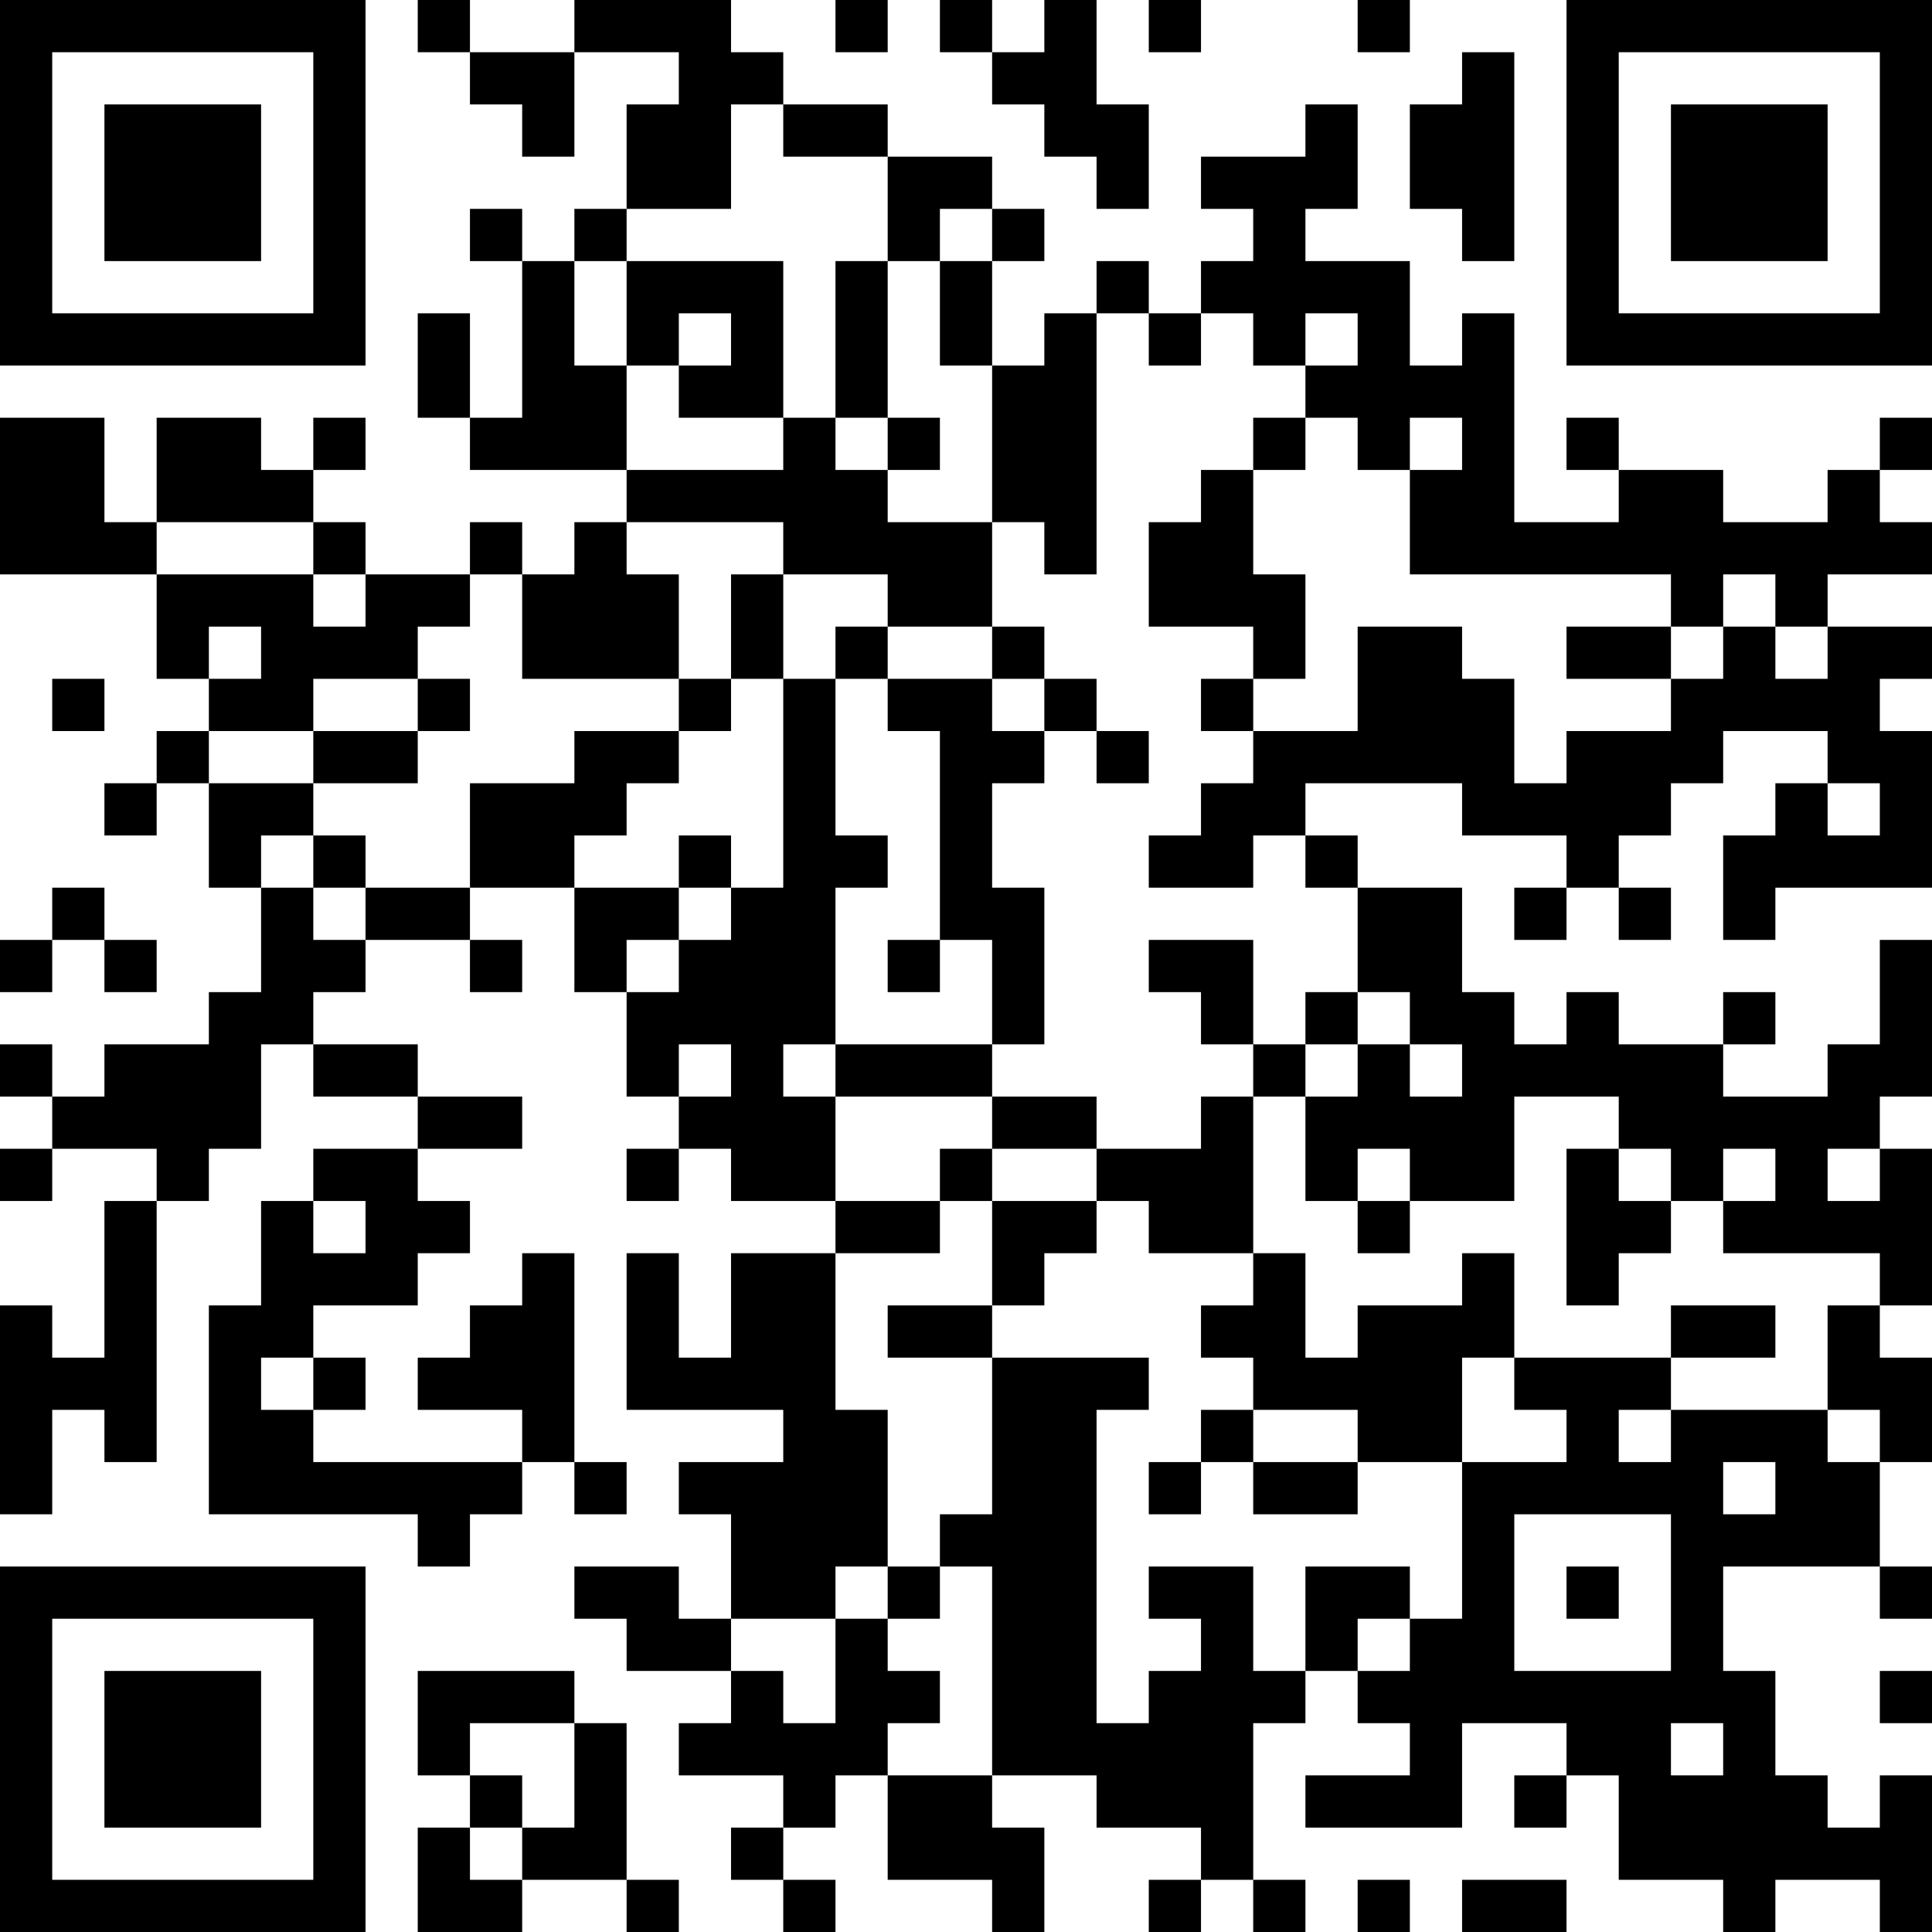 <?xml version="1.0" encoding="UTF-8"?>
<svg xmlns="http://www.w3.org/2000/svg" version="1.1" width="400" height="400" viewBox="0 0 400 400"><rect x="0" y="0" width="400" height="400" fill="#ffffff"/><g transform="scale(10.811)"><g transform="translate(0,0)"><path fill-rule="evenodd" d="M8 0L8 1L9 1L9 2L10 2L10 3L11 3L11 1L13 1L13 2L12 2L12 4L11 4L11 5L10 5L10 4L9 4L9 5L10 5L10 8L9 8L9 6L8 6L8 8L9 8L9 9L12 9L12 10L11 10L11 11L10 11L10 10L9 10L9 11L7 11L7 10L6 10L6 9L7 9L7 8L6 8L6 9L5 9L5 8L3 8L3 10L2 10L2 8L0 8L0 11L3 11L3 13L4 13L4 14L3 14L3 15L2 15L2 16L3 16L3 15L4 15L4 17L5 17L5 19L4 19L4 20L2 20L2 21L1 21L1 20L0 20L0 21L1 21L1 22L0 22L0 23L1 23L1 22L3 22L3 23L2 23L2 26L1 26L1 25L0 25L0 29L1 29L1 27L2 27L2 28L3 28L3 23L4 23L4 22L5 22L5 20L6 20L6 21L8 21L8 22L6 22L6 23L5 23L5 25L4 25L4 29L8 29L8 30L9 30L9 29L10 29L10 28L11 28L11 29L12 29L12 28L11 28L11 24L10 24L10 25L9 25L9 26L8 26L8 27L10 27L10 28L6 28L6 27L7 27L7 26L6 26L6 25L8 25L8 24L9 24L9 23L8 23L8 22L10 22L10 21L8 21L8 20L6 20L6 19L7 19L7 18L9 18L9 19L10 19L10 18L9 18L9 17L11 17L11 19L12 19L12 21L13 21L13 22L12 22L12 23L13 23L13 22L14 22L14 23L16 23L16 24L14 24L14 26L13 26L13 24L12 24L12 27L15 27L15 28L13 28L13 29L14 29L14 31L13 31L13 30L11 30L11 31L12 31L12 32L14 32L14 33L13 33L13 34L15 34L15 35L14 35L14 36L15 36L15 37L16 37L16 36L15 36L15 35L16 35L16 34L17 34L17 36L19 36L19 37L20 37L20 35L19 35L19 34L21 34L21 35L23 35L23 36L22 36L22 37L23 37L23 36L24 36L24 37L25 37L25 36L24 36L24 33L25 33L25 32L26 32L26 33L27 33L27 34L25 34L25 35L28 35L28 33L30 33L30 34L29 34L29 35L30 35L30 34L31 34L31 36L33 36L33 37L34 37L34 36L36 36L36 37L37 37L37 34L36 34L36 35L35 35L35 34L34 34L34 32L33 32L33 30L36 30L36 31L37 31L37 30L36 30L36 28L37 28L37 26L36 26L36 25L37 25L37 22L36 22L36 21L37 21L37 18L36 18L36 20L35 20L35 21L33 21L33 20L34 20L34 19L33 19L33 20L31 20L31 19L30 19L30 20L29 20L29 19L28 19L28 17L26 17L26 16L25 16L25 15L28 15L28 16L30 16L30 17L29 17L29 18L30 18L30 17L31 17L31 18L32 18L32 17L31 17L31 16L32 16L32 15L33 15L33 14L35 14L35 15L34 15L34 16L33 16L33 18L34 18L34 17L37 17L37 14L36 14L36 13L37 13L37 12L35 12L35 11L37 11L37 10L36 10L36 9L37 9L37 8L36 8L36 9L35 9L35 10L33 10L33 9L31 9L31 8L30 8L30 9L31 9L31 10L29 10L29 6L28 6L28 7L27 7L27 5L25 5L25 4L26 4L26 2L25 2L25 3L23 3L23 4L24 4L24 5L23 5L23 6L22 6L22 5L21 5L21 6L20 6L20 7L19 7L19 5L20 5L20 4L19 4L19 3L17 3L17 2L15 2L15 1L14 1L14 0L11 0L11 1L9 1L9 0ZM16 0L16 1L17 1L17 0ZM18 0L18 1L19 1L19 2L20 2L20 3L21 3L21 4L22 4L22 2L21 2L21 0L20 0L20 1L19 1L19 0ZM22 0L22 1L23 1L23 0ZM26 0L26 1L27 1L27 0ZM28 1L28 2L27 2L27 4L28 4L28 5L29 5L29 1ZM14 2L14 4L12 4L12 5L11 5L11 7L12 7L12 9L15 9L15 8L16 8L16 9L17 9L17 10L19 10L19 12L17 12L17 11L15 11L15 10L12 10L12 11L13 11L13 13L10 13L10 11L9 11L9 12L8 12L8 13L6 13L6 14L4 14L4 15L6 15L6 16L5 16L5 17L6 17L6 18L7 18L7 17L9 17L9 15L11 15L11 14L13 14L13 15L12 15L12 16L11 16L11 17L13 17L13 18L12 18L12 19L13 19L13 18L14 18L14 17L15 17L15 13L16 13L16 16L17 16L17 17L16 17L16 20L15 20L15 21L16 21L16 23L18 23L18 24L16 24L16 27L17 27L17 30L16 30L16 31L14 31L14 32L15 32L15 33L16 33L16 31L17 31L17 32L18 32L18 33L17 33L17 34L19 34L19 30L18 30L18 29L19 29L19 26L22 26L22 27L21 27L21 33L22 33L22 32L23 32L23 31L22 31L22 30L24 30L24 32L25 32L25 30L27 30L27 31L26 31L26 32L27 32L27 31L28 31L28 28L30 28L30 27L29 27L29 26L32 26L32 27L31 27L31 28L32 28L32 27L35 27L35 28L36 28L36 27L35 27L35 25L36 25L36 24L33 24L33 23L34 23L34 22L33 22L33 23L32 23L32 22L31 22L31 21L29 21L29 23L27 23L27 22L26 22L26 23L25 23L25 21L26 21L26 20L27 20L27 21L28 21L28 20L27 20L27 19L26 19L26 17L25 17L25 16L24 16L24 17L22 17L22 16L23 16L23 15L24 15L24 14L26 14L26 12L28 12L28 13L29 13L29 15L30 15L30 14L32 14L32 13L33 13L33 12L34 12L34 13L35 13L35 12L34 12L34 11L33 11L33 12L32 12L32 11L27 11L27 9L28 9L28 8L27 8L27 9L26 9L26 8L25 8L25 7L26 7L26 6L25 6L25 7L24 7L24 6L23 6L23 7L22 7L22 6L21 6L21 11L20 11L20 10L19 10L19 7L18 7L18 5L19 5L19 4L18 4L18 5L17 5L17 3L15 3L15 2ZM12 5L12 7L13 7L13 8L15 8L15 5ZM16 5L16 8L17 8L17 9L18 9L18 8L17 8L17 5ZM13 6L13 7L14 7L14 6ZM24 8L24 9L23 9L23 10L22 10L22 12L24 12L24 13L23 13L23 14L24 14L24 13L25 13L25 11L24 11L24 9L25 9L25 8ZM3 10L3 11L6 11L6 12L7 12L7 11L6 11L6 10ZM14 11L14 13L13 13L13 14L14 14L14 13L15 13L15 11ZM4 12L4 13L5 13L5 12ZM16 12L16 13L17 13L17 14L18 14L18 18L17 18L17 19L18 19L18 18L19 18L19 20L16 20L16 21L19 21L19 22L18 22L18 23L19 23L19 25L17 25L17 26L19 26L19 25L20 25L20 24L21 24L21 23L22 23L22 24L24 24L24 25L23 25L23 26L24 26L24 27L23 27L23 28L22 28L22 29L23 29L23 28L24 28L24 29L26 29L26 28L28 28L28 26L29 26L29 24L28 24L28 25L26 25L26 26L25 26L25 24L24 24L24 21L25 21L25 20L26 20L26 19L25 19L25 20L24 20L24 18L22 18L22 19L23 19L23 20L24 20L24 21L23 21L23 22L21 22L21 21L19 21L19 20L20 20L20 17L19 17L19 15L20 15L20 14L21 14L21 15L22 15L22 14L21 14L21 13L20 13L20 12L19 12L19 13L17 13L17 12ZM30 12L30 13L32 13L32 12ZM1 13L1 14L2 14L2 13ZM8 13L8 14L6 14L6 15L8 15L8 14L9 14L9 13ZM19 13L19 14L20 14L20 13ZM35 15L35 16L36 16L36 15ZM6 16L6 17L7 17L7 16ZM13 16L13 17L14 17L14 16ZM1 17L1 18L0 18L0 19L1 19L1 18L2 18L2 19L3 19L3 18L2 18L2 17ZM13 20L13 21L14 21L14 20ZM19 22L19 23L21 23L21 22ZM30 22L30 25L31 25L31 24L32 24L32 23L31 23L31 22ZM35 22L35 23L36 23L36 22ZM6 23L6 24L7 24L7 23ZM26 23L26 24L27 24L27 23ZM32 25L32 26L34 26L34 25ZM5 26L5 27L6 27L6 26ZM24 27L24 28L26 28L26 27ZM33 28L33 29L34 29L34 28ZM29 29L29 32L32 32L32 29ZM17 30L17 31L18 31L18 30ZM30 30L30 31L31 31L31 30ZM8 32L8 34L9 34L9 35L8 35L8 37L10 37L10 36L12 36L12 37L13 37L13 36L12 36L12 33L11 33L11 32ZM36 32L36 33L37 33L37 32ZM9 33L9 34L10 34L10 35L9 35L9 36L10 36L10 35L11 35L11 33ZM32 33L32 34L33 34L33 33ZM26 36L26 37L27 37L27 36ZM28 36L28 37L30 37L30 36ZM0 0L0 7L7 7L7 0ZM1 1L1 6L6 6L6 1ZM2 2L2 5L5 5L5 2ZM30 0L30 7L37 7L37 0ZM31 1L31 6L36 6L36 1ZM32 2L32 5L35 5L35 2ZM0 30L0 37L7 37L7 30ZM1 31L1 36L6 36L6 31ZM2 32L2 35L5 35L5 32Z" fill="#000000"/></g></g></svg>
